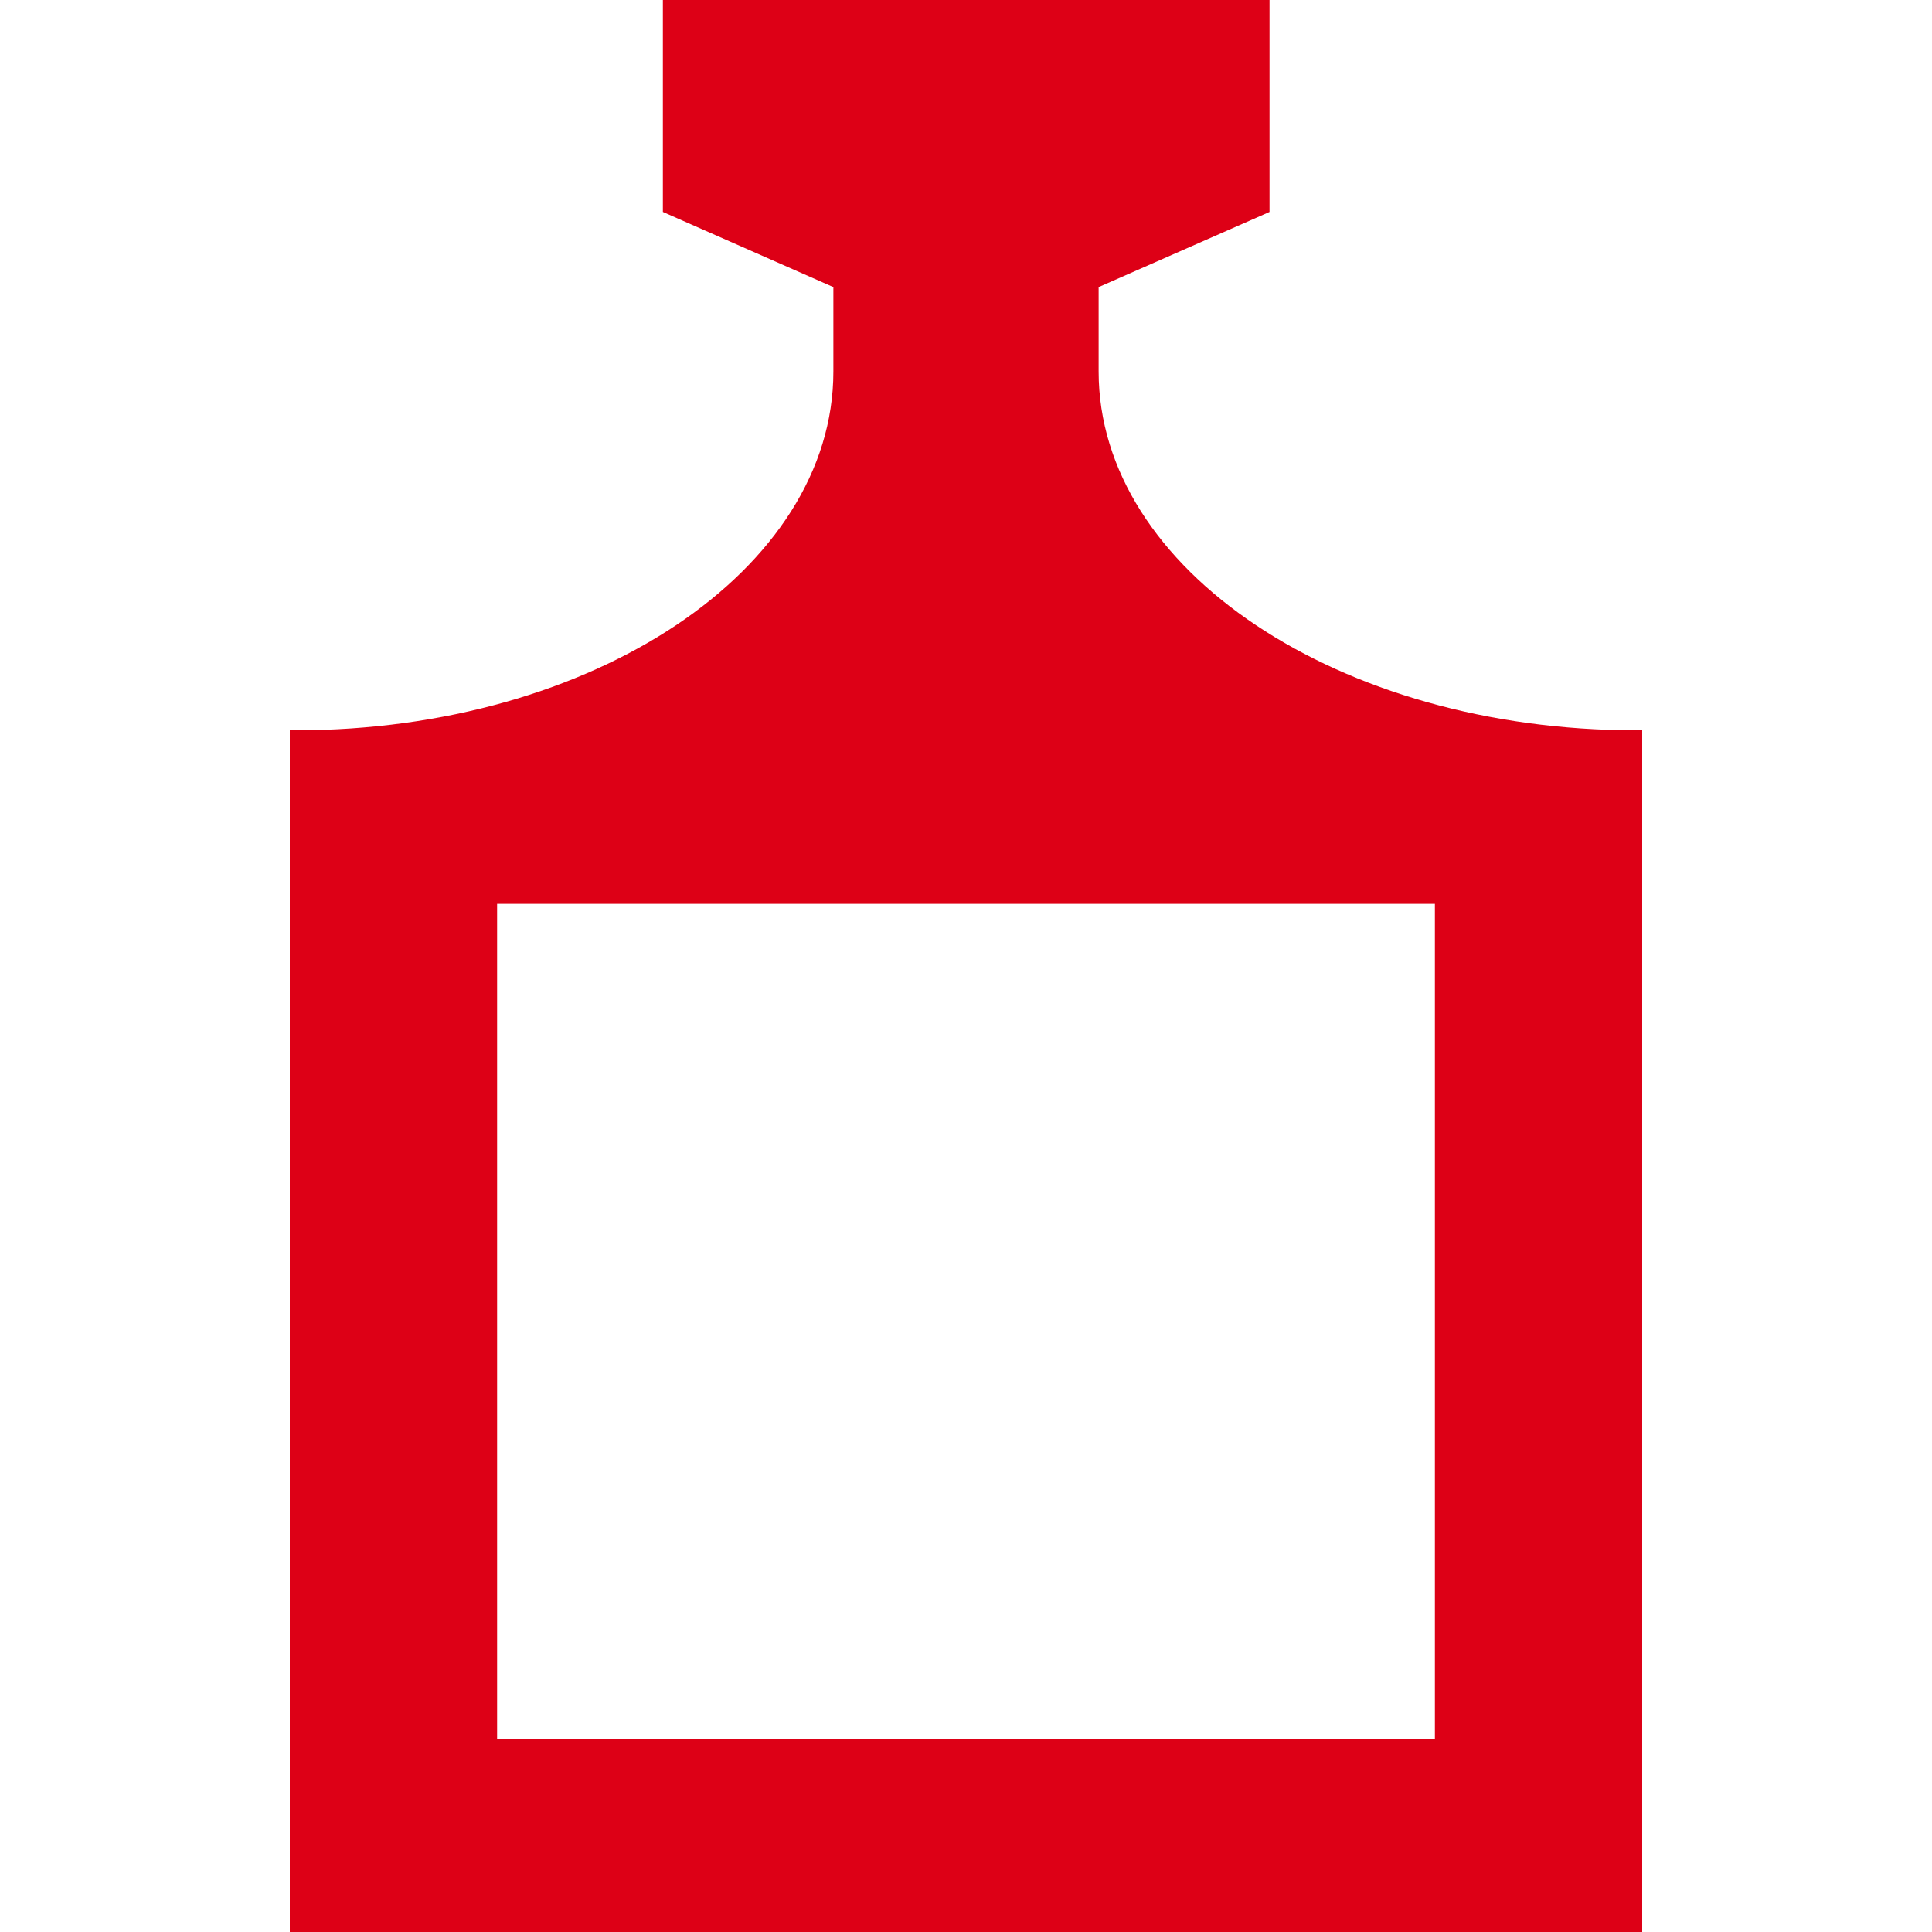 <svg xmlns="http://www.w3.org/2000/svg" width="20" height="20" viewBox="0 0 20 20"><path fill="#DD0016" fill-rule="nonzero" d="M13.142 0h-6.28v2.194l1.765.778v.874c0 2.052-2.49 3.714-5.564 3.714H3V20h14V7.56h-.063c-3.072 0-5.564-1.662-5.564-3.714v-.874l1.769-.778V0zM5.146 9.357h9.708V18H5.146V9.357z"/></svg>